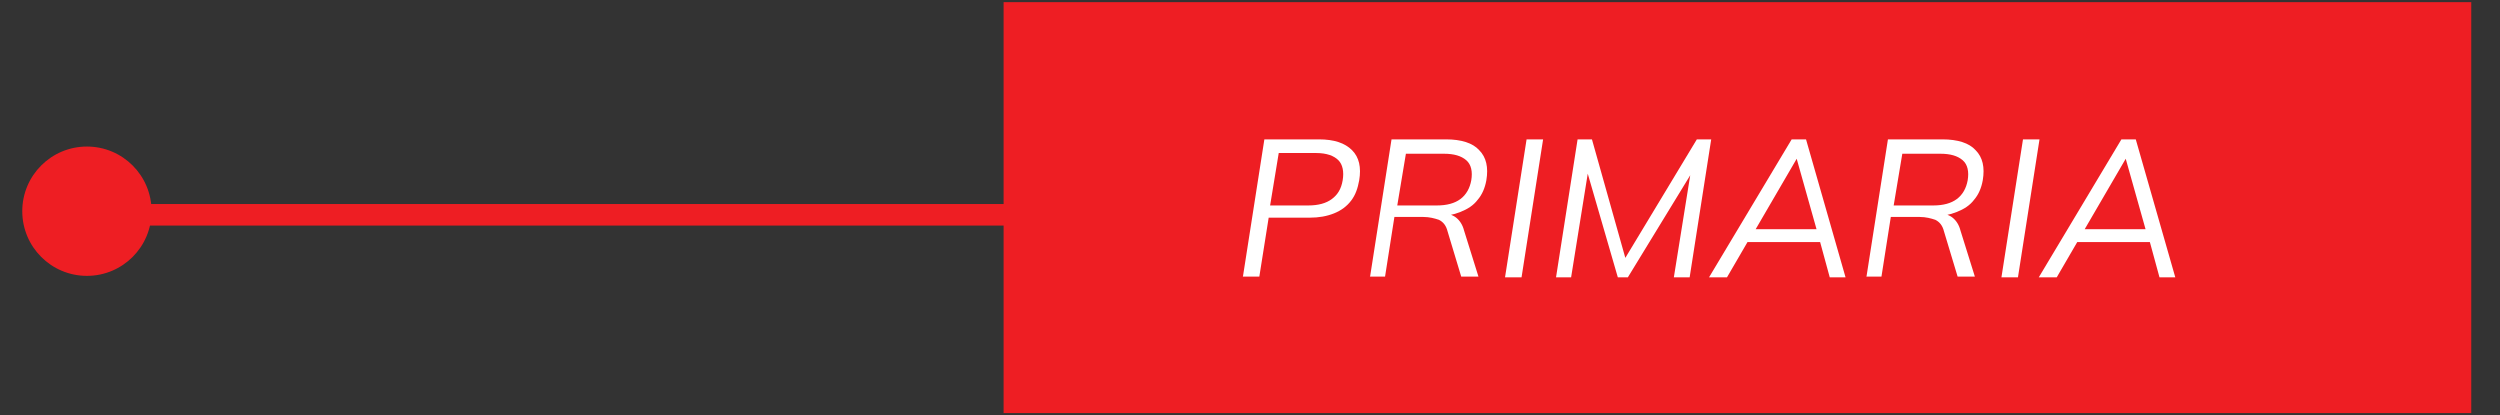 <?xml version="1.0" encoding="utf-8"?>
<!-- Generator: Adobe Illustrator 26.0.1, SVG Export Plug-In . SVG Version: 6.00 Build 0)  -->
<svg version="1.1" id="Layer_1" xmlns="http://www.w3.org/2000/svg" xmlns:xlink="http://www.w3.org/1999/xlink" x="0px" y="0px"
	 viewBox="0 0 348 57.8" style="enable-background:new 0 0 348 57.8;" xml:space="preserve">
<rect x="0" y="0" width="348" height="57.8" fill="#333333" stroke="none"/>
<style type="text/css">
	.st0{fill:#EE1E23;}
	.st1{fill:none;stroke:#EE1E23;stroke-width:3;stroke-miterlimit:10;}
	.st2{fill:none;}
	.st3{fill:#FFFFFF;}
</style>
<g>
	<rect x="139.7" y="0.3" class="st0" width="204.3" height="57.2"/>
</g>
<g>
	<line class="st1" x1="339.5" y1="29.9" x2="12.1" y2="29.9"/>
	<circle class="st0" cx="12.1" cy="29.4" r="9"/>
</g>
<rect x="148.7" y="10.2" class="st2" width="187.4" height="32.4"/>
<g>
	<path class="st3" d="M173,38.6l3-19.2h7.6c2.1,0,3.6,0.5,4.6,1.5c1,1,1.3,2.4,1,4.2c-0.2,1.1-0.5,2-1.1,2.8s-1.4,1.4-2.4,1.8
		c-1,0.4-2.1,0.6-3.4,0.6h-5.7l-1.3,8.2H173z M176.8,28.6h5.3c1.4,0,2.5-0.3,3.3-0.9c0.8-0.6,1.3-1.4,1.5-2.6c0.2-1.2,0-2.2-0.6-2.8
		c-0.6-0.6-1.6-1-3.1-1H178L176.8,28.6z"/>
	<path class="st3" d="M190.7,38.6l3-19.2h7.6c2.1,0,3.7,0.5,4.6,1.5c1,1,1.3,2.4,1,4.2c-0.2,1.1-0.6,2-1.2,2.7
		c-0.6,0.8-1.4,1.3-2.4,1.7c-1,0.4-2,0.6-3.2,0.6l0.2-0.4h0.5c0.7,0,1.4,0.2,1.9,0.6c0.5,0.4,0.9,1,1.1,1.8l2,6.4h-2.4l-1.9-6.3
		c-0.2-0.8-0.6-1.3-1.2-1.6c-0.6-0.2-1.3-0.4-2.2-0.4h-4l-1.3,8.3H190.7z M194.5,28.6h5.5c1.4,0,2.5-0.3,3.3-0.9
		c0.8-0.6,1.3-1.5,1.5-2.6c0.2-1.2,0-2.2-0.7-2.8c-0.7-0.6-1.7-0.9-3.1-0.9h-5.3L194.5,28.6z"/>
	<path class="st3" d="M209.5,38.6l3-19.2h2.3l-3,19.2H209.5z"/>
	<path class="st3" d="M216.6,38.6l3-19.2h2l4.9,17.4h-0.8l10.5-17.4h2l-3,19.2H233l2.6-16.2h0.9l-9.9,16.2h-1.4l-4.7-16.2h0.8
		l-2.6,16.2H216.6z"/>
	<path class="st3" d="M237.9,38.6l11.5-19.2h2l5.5,19.2h-2.2l-1.5-5.5l0.9,0.6h-11.7l1.2-0.6l-3.2,5.5H237.9z M250.1,22.1l-6,10.3
		l-0.6-0.5h10.1l-0.6,0.5L250.1,22.1L250.1,22.1z"/>
	<path class="st3" d="M259.8,38.6l3-19.2h7.6c2.1,0,3.7,0.5,4.6,1.5c1,1,1.3,2.4,1,4.2c-0.2,1.1-0.6,2-1.2,2.7
		c-0.6,0.8-1.4,1.3-2.4,1.7c-1,0.4-2,0.6-3.2,0.6l0.2-0.4h0.5c0.7,0,1.4,0.2,1.9,0.6c0.5,0.4,0.9,1,1.1,1.8l2,6.4h-2.4l-1.9-6.3
		c-0.2-0.8-0.6-1.3-1.2-1.6c-0.6-0.2-1.3-0.4-2.2-0.4h-4l-1.3,8.3H259.8z M263.6,28.6h5.5c1.4,0,2.5-0.3,3.3-0.9
		c0.8-0.6,1.3-1.5,1.5-2.6c0.2-1.2,0-2.2-0.7-2.8c-0.7-0.6-1.7-0.9-3.1-0.9h-5.3L263.6,28.6z"/>
	<path class="st3" d="M278.6,38.6l3-19.2h2.3l-3,19.2H278.6z"/>
	<path class="st3" d="M283.8,38.6l11.5-19.2h2l5.5,19.2h-2.2l-1.5-5.5l0.9,0.6h-11.7l1.2-0.6l-3.2,5.5H283.8z M295.9,22.1l-6,10.3
		l-0.6-0.5h10.1l-0.6,0.5L295.9,22.1L295.9,22.1z"/>
</g>
</svg>
